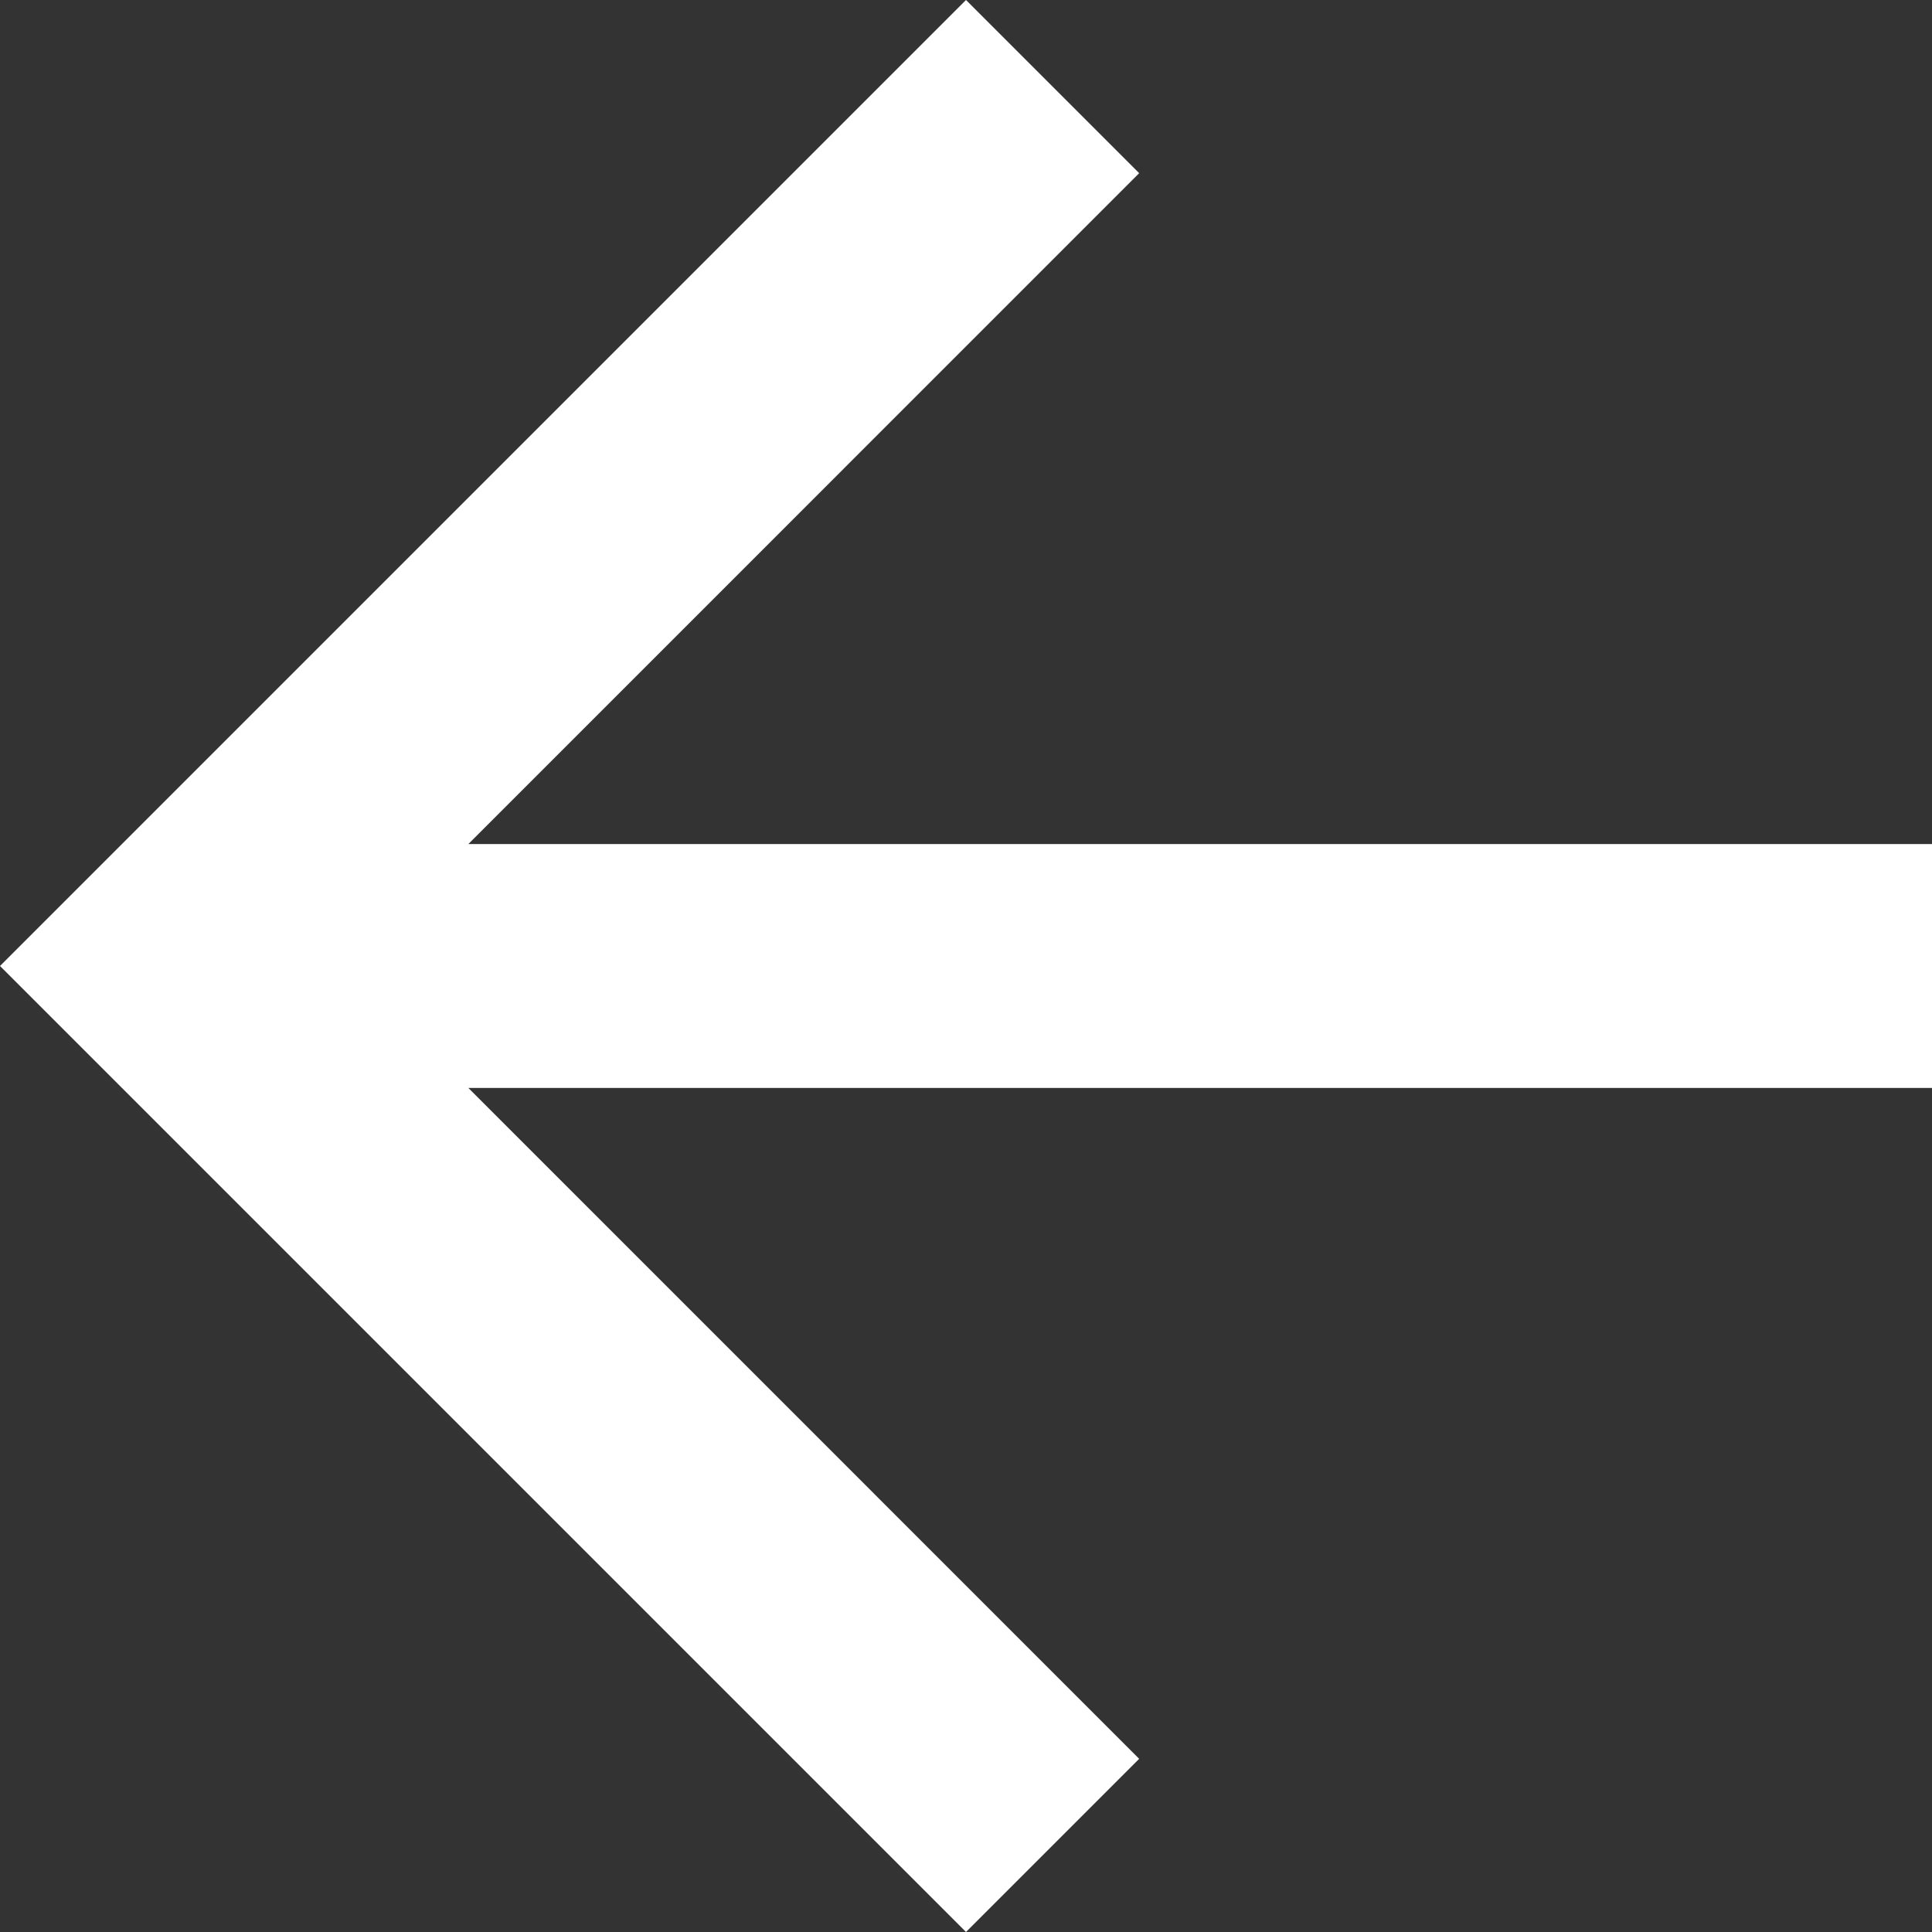 <svg width="30" height="30" viewBox="0 0 30 30" fill="none" xmlns="http://www.w3.org/2000/svg">
<rect x="0" y="0" width="30" height="30" fill="#333333" stroke="none"/>
<path d="M30 13.106L30 16.894L7.273 16.894L17.689 27.311L15 30L-6.55671e-07 15L15 -6.55671e-07L17.689 2.689L7.273 13.106L30 13.106Z" fill="white"/>
</svg>
